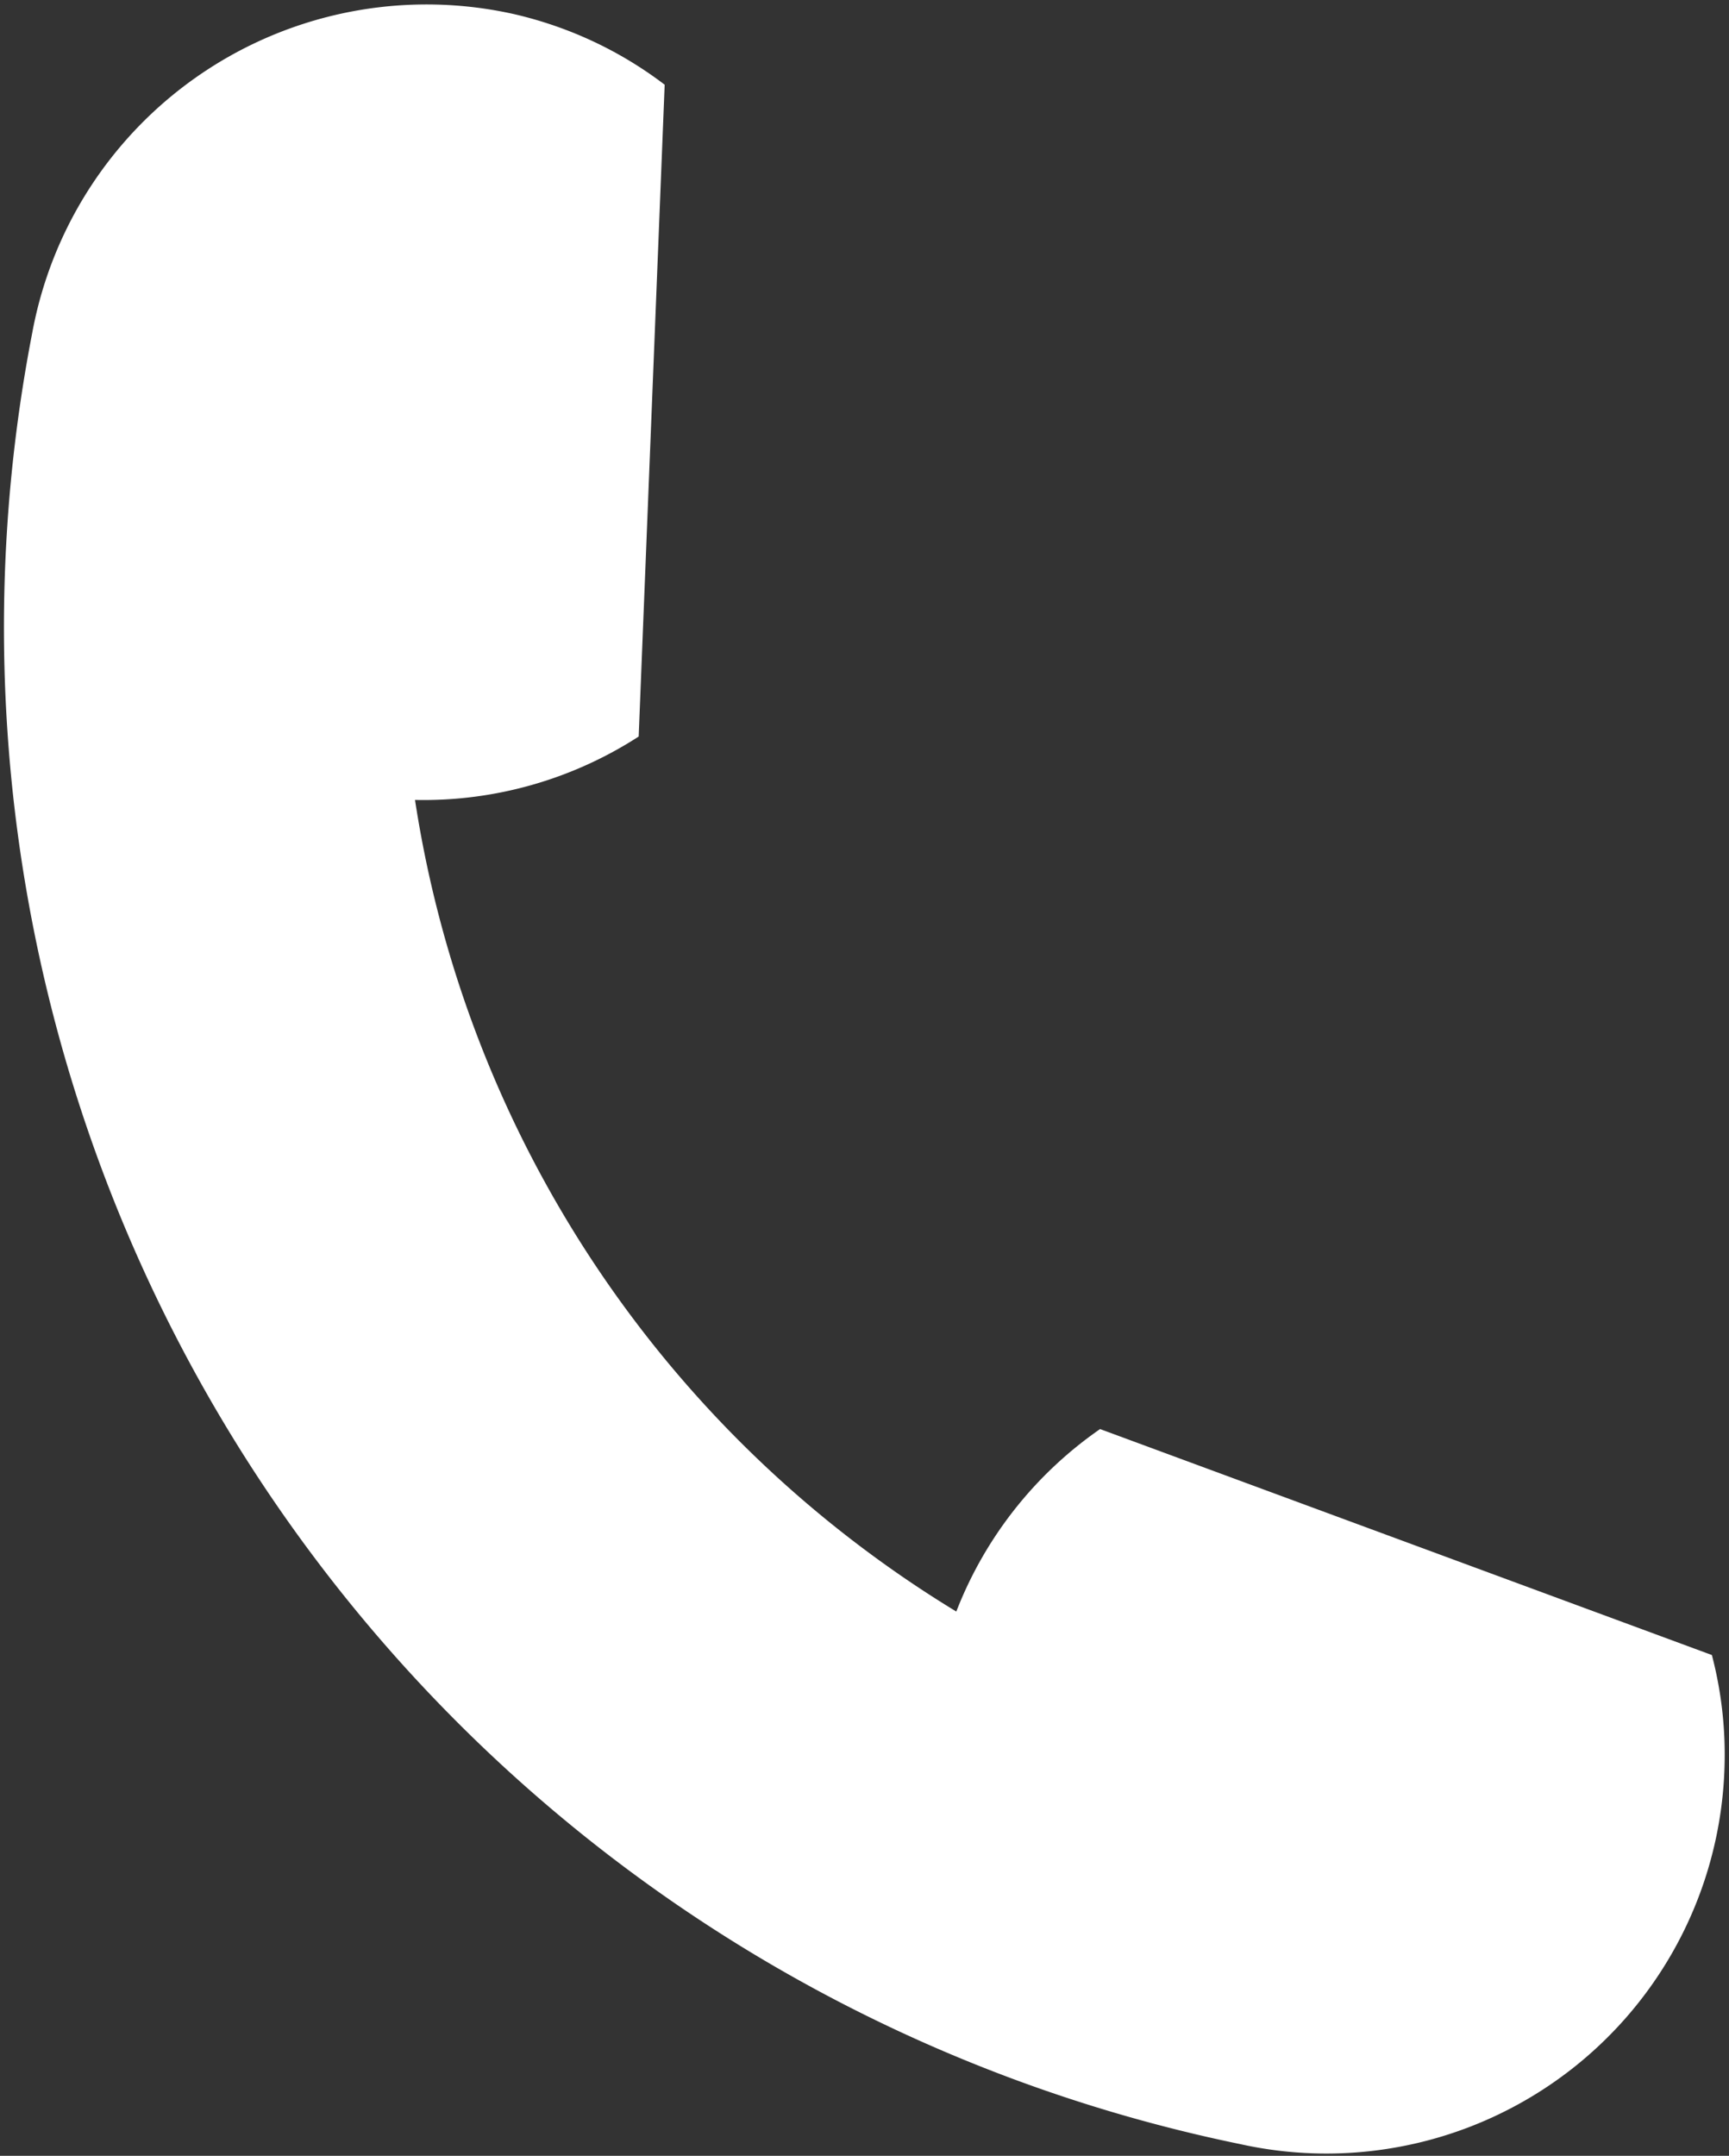 <svg xmlns="http://www.w3.org/2000/svg" xmlns:xlink="http://www.w3.org/1999/xlink" width="13.636" height="17" viewBox="0 0 13.636 17"><rect x="0" y="0" width="13.636" height="17" fill="#333333" stroke="none"/><defs><style>.a{fill:none;}.b{clip-path:url(#a);}.c{fill:#fff;}</style><clipPath id="a"><rect class="a" width="13.636" height="17"/></clipPath></defs><g class="b"><path class="c" d="M4.526.581a3.152,3.152,0,0,1,.423.13,3.1,3.1,0,0,1,.762.426h0l-.205,5.14v0a3.124,3.124,0,0,1-1.764.5,0,0,0,0,0,0,0,9.1,9.1,0,0,0,4.269,6.4h0a3.125,3.125,0,0,1,1.134-1.439h0l4.825,1.782h0a3.1,3.1,0,0,1,.1.868,3.141,3.141,0,0,1-3.818,2.989A12.21,12.21,0,0,1,.724,3.09,3.162,3.162,0,0,1,4.526.581" transform="translate(-0.469 -0.469)"/><path class="a" d="M4.526.581a3.152,3.152,0,0,1,.423.13,3.1,3.1,0,0,1,.762.426h0l-.205,5.14v0a3.124,3.124,0,0,1-1.764.5,0,0,0,0,0,0,0,9.1,9.1,0,0,0,4.269,6.4h0a3.125,3.125,0,0,1,1.134-1.439h0l4.825,1.782h0a3.1,3.1,0,0,1,.1.868,3.141,3.141,0,0,1-3.818,2.989A12.21,12.21,0,0,1,.724,3.09,3.162,3.162,0,0,1,4.526.581Z" transform="translate(-0.469 -0.469)"/></g></svg>